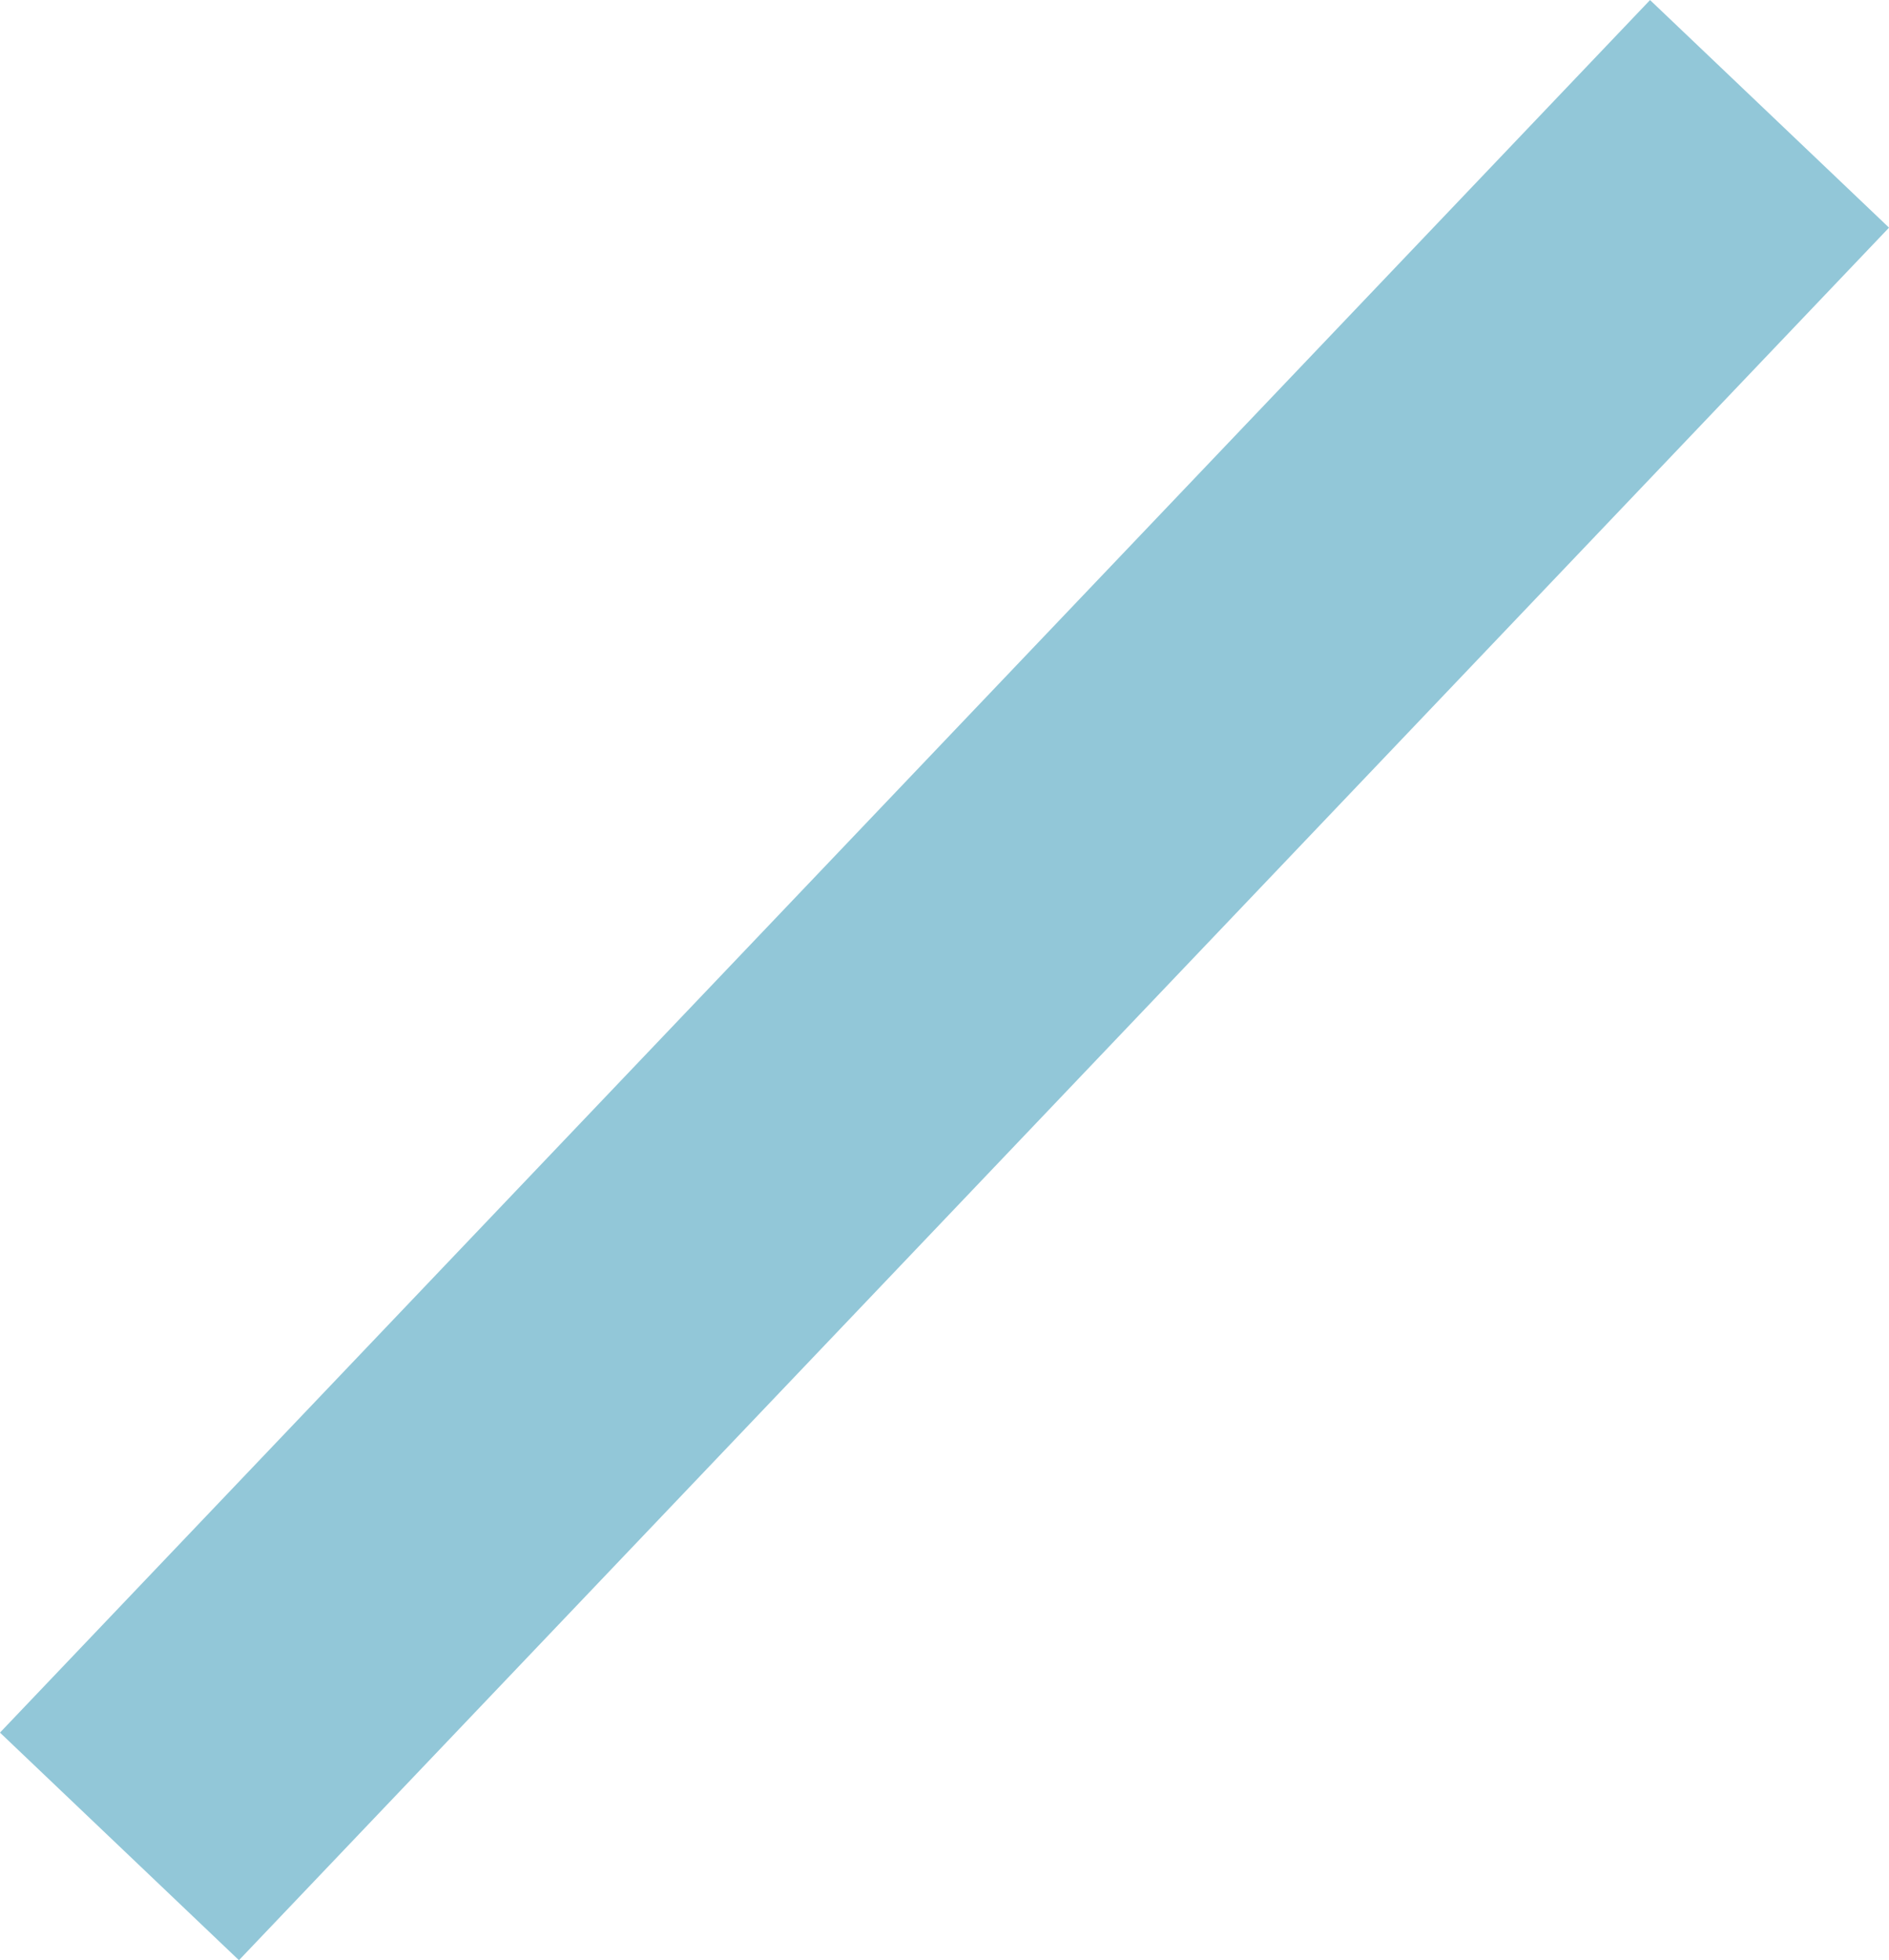 <?xml version="1.0" encoding="utf-8"?>
<svg xmlns="http://www.w3.org/2000/svg" fill="none" height="100%" overflow="visible" preserveAspectRatio="none" style="display: block;" viewBox="0 0 11.448 11.879" width="100%">
<path d="M10.724 0.69L0.724 11.19" id="Vector 33" stroke="#92C7D8" stroke-width="2"/>
</svg>